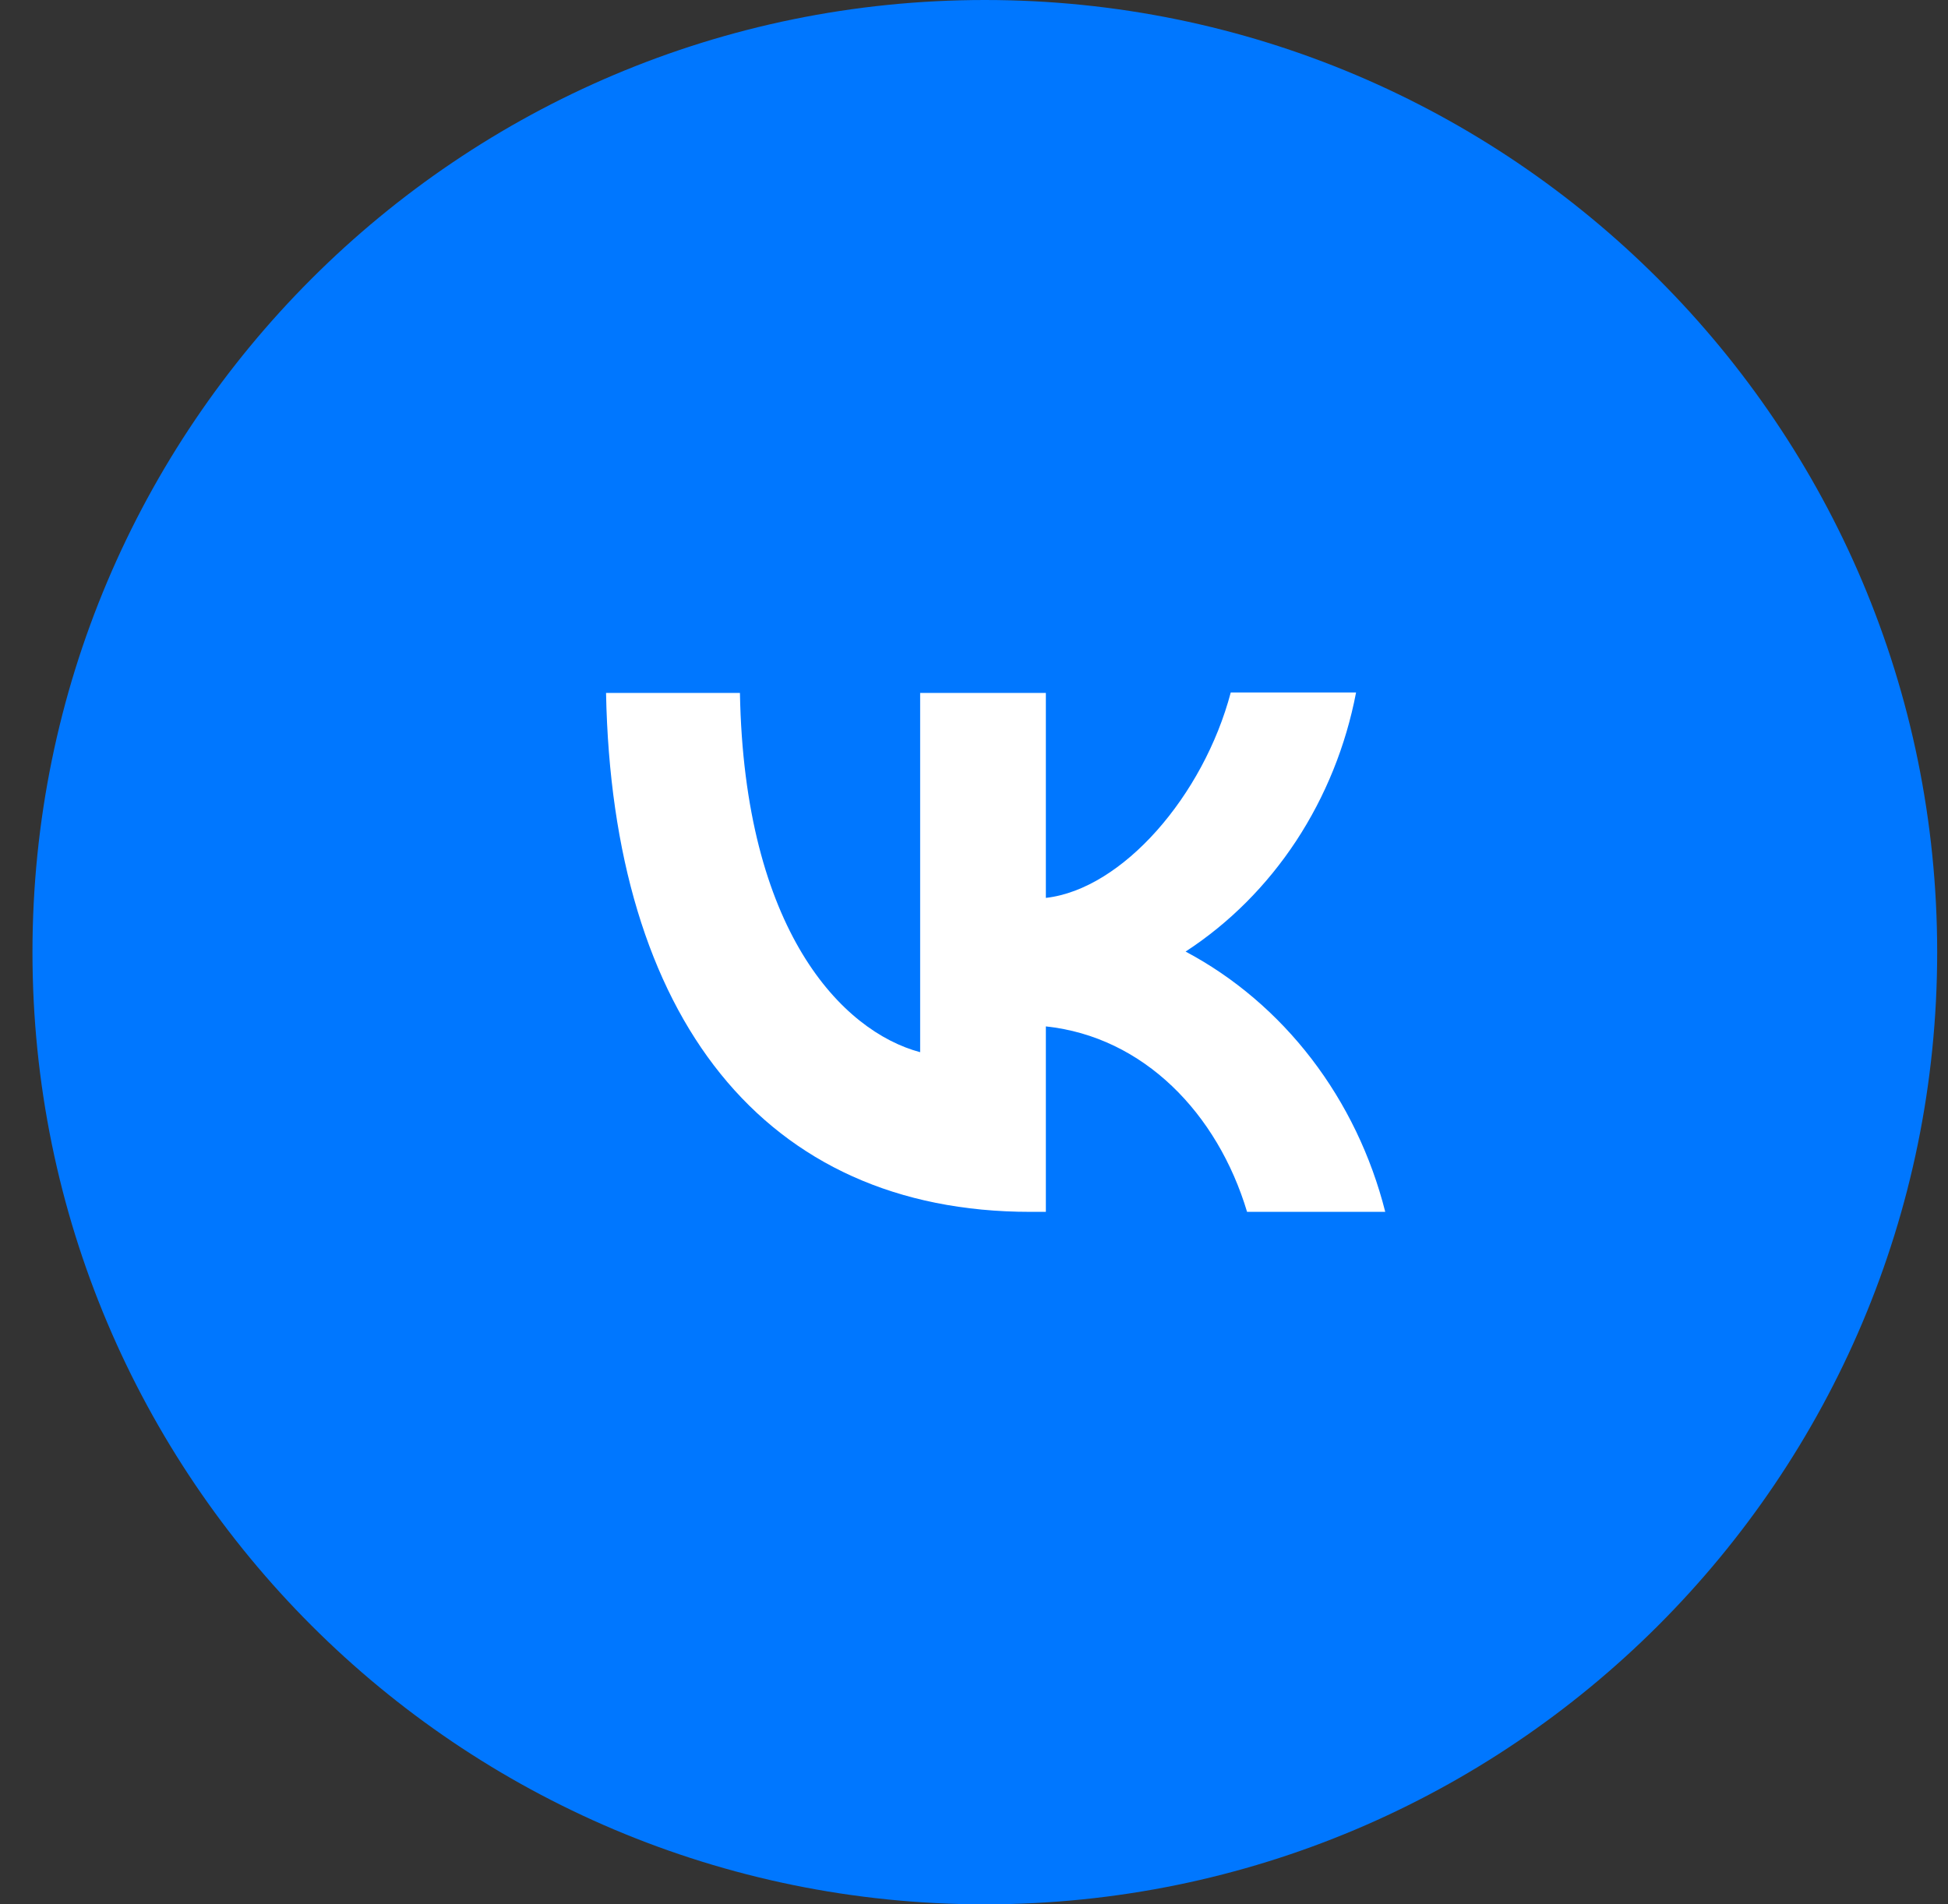 <svg width="45" height="44" viewBox="0 0 45 44" fill="none" xmlns="http://www.w3.org/2000/svg">
<rect x="0" y="0" width="45" height="44" fill="#333333" stroke="none"/>
<path d="M0.75 22C0.75 9.85 10.6 0 22.75 0C34.9 0 44.75 9.85 44.75 22C44.75 34.15 34.9 44 22.75 44C10.6 44 0.75 34.15 0.75 22Z" fill="#0077FF"/>
<path d="M23.8 28C17.65 28 14.144 23.504 14 16.01H17.093C17.192 21.505 19.457 23.83 21.256 24.311V16.01H24.16V20.746C25.931 20.544 27.801 18.383 28.431 16H31.326C31.09 17.233 30.618 18.401 29.941 19.431C29.263 20.461 28.394 21.331 27.388 21.986C28.511 22.583 29.502 23.428 30.297 24.464C31.092 25.501 31.673 26.706 32 28H28.808C28.125 25.723 26.417 23.955 24.16 23.715V28H23.809H23.8Z" fill="white"/>
</svg>
